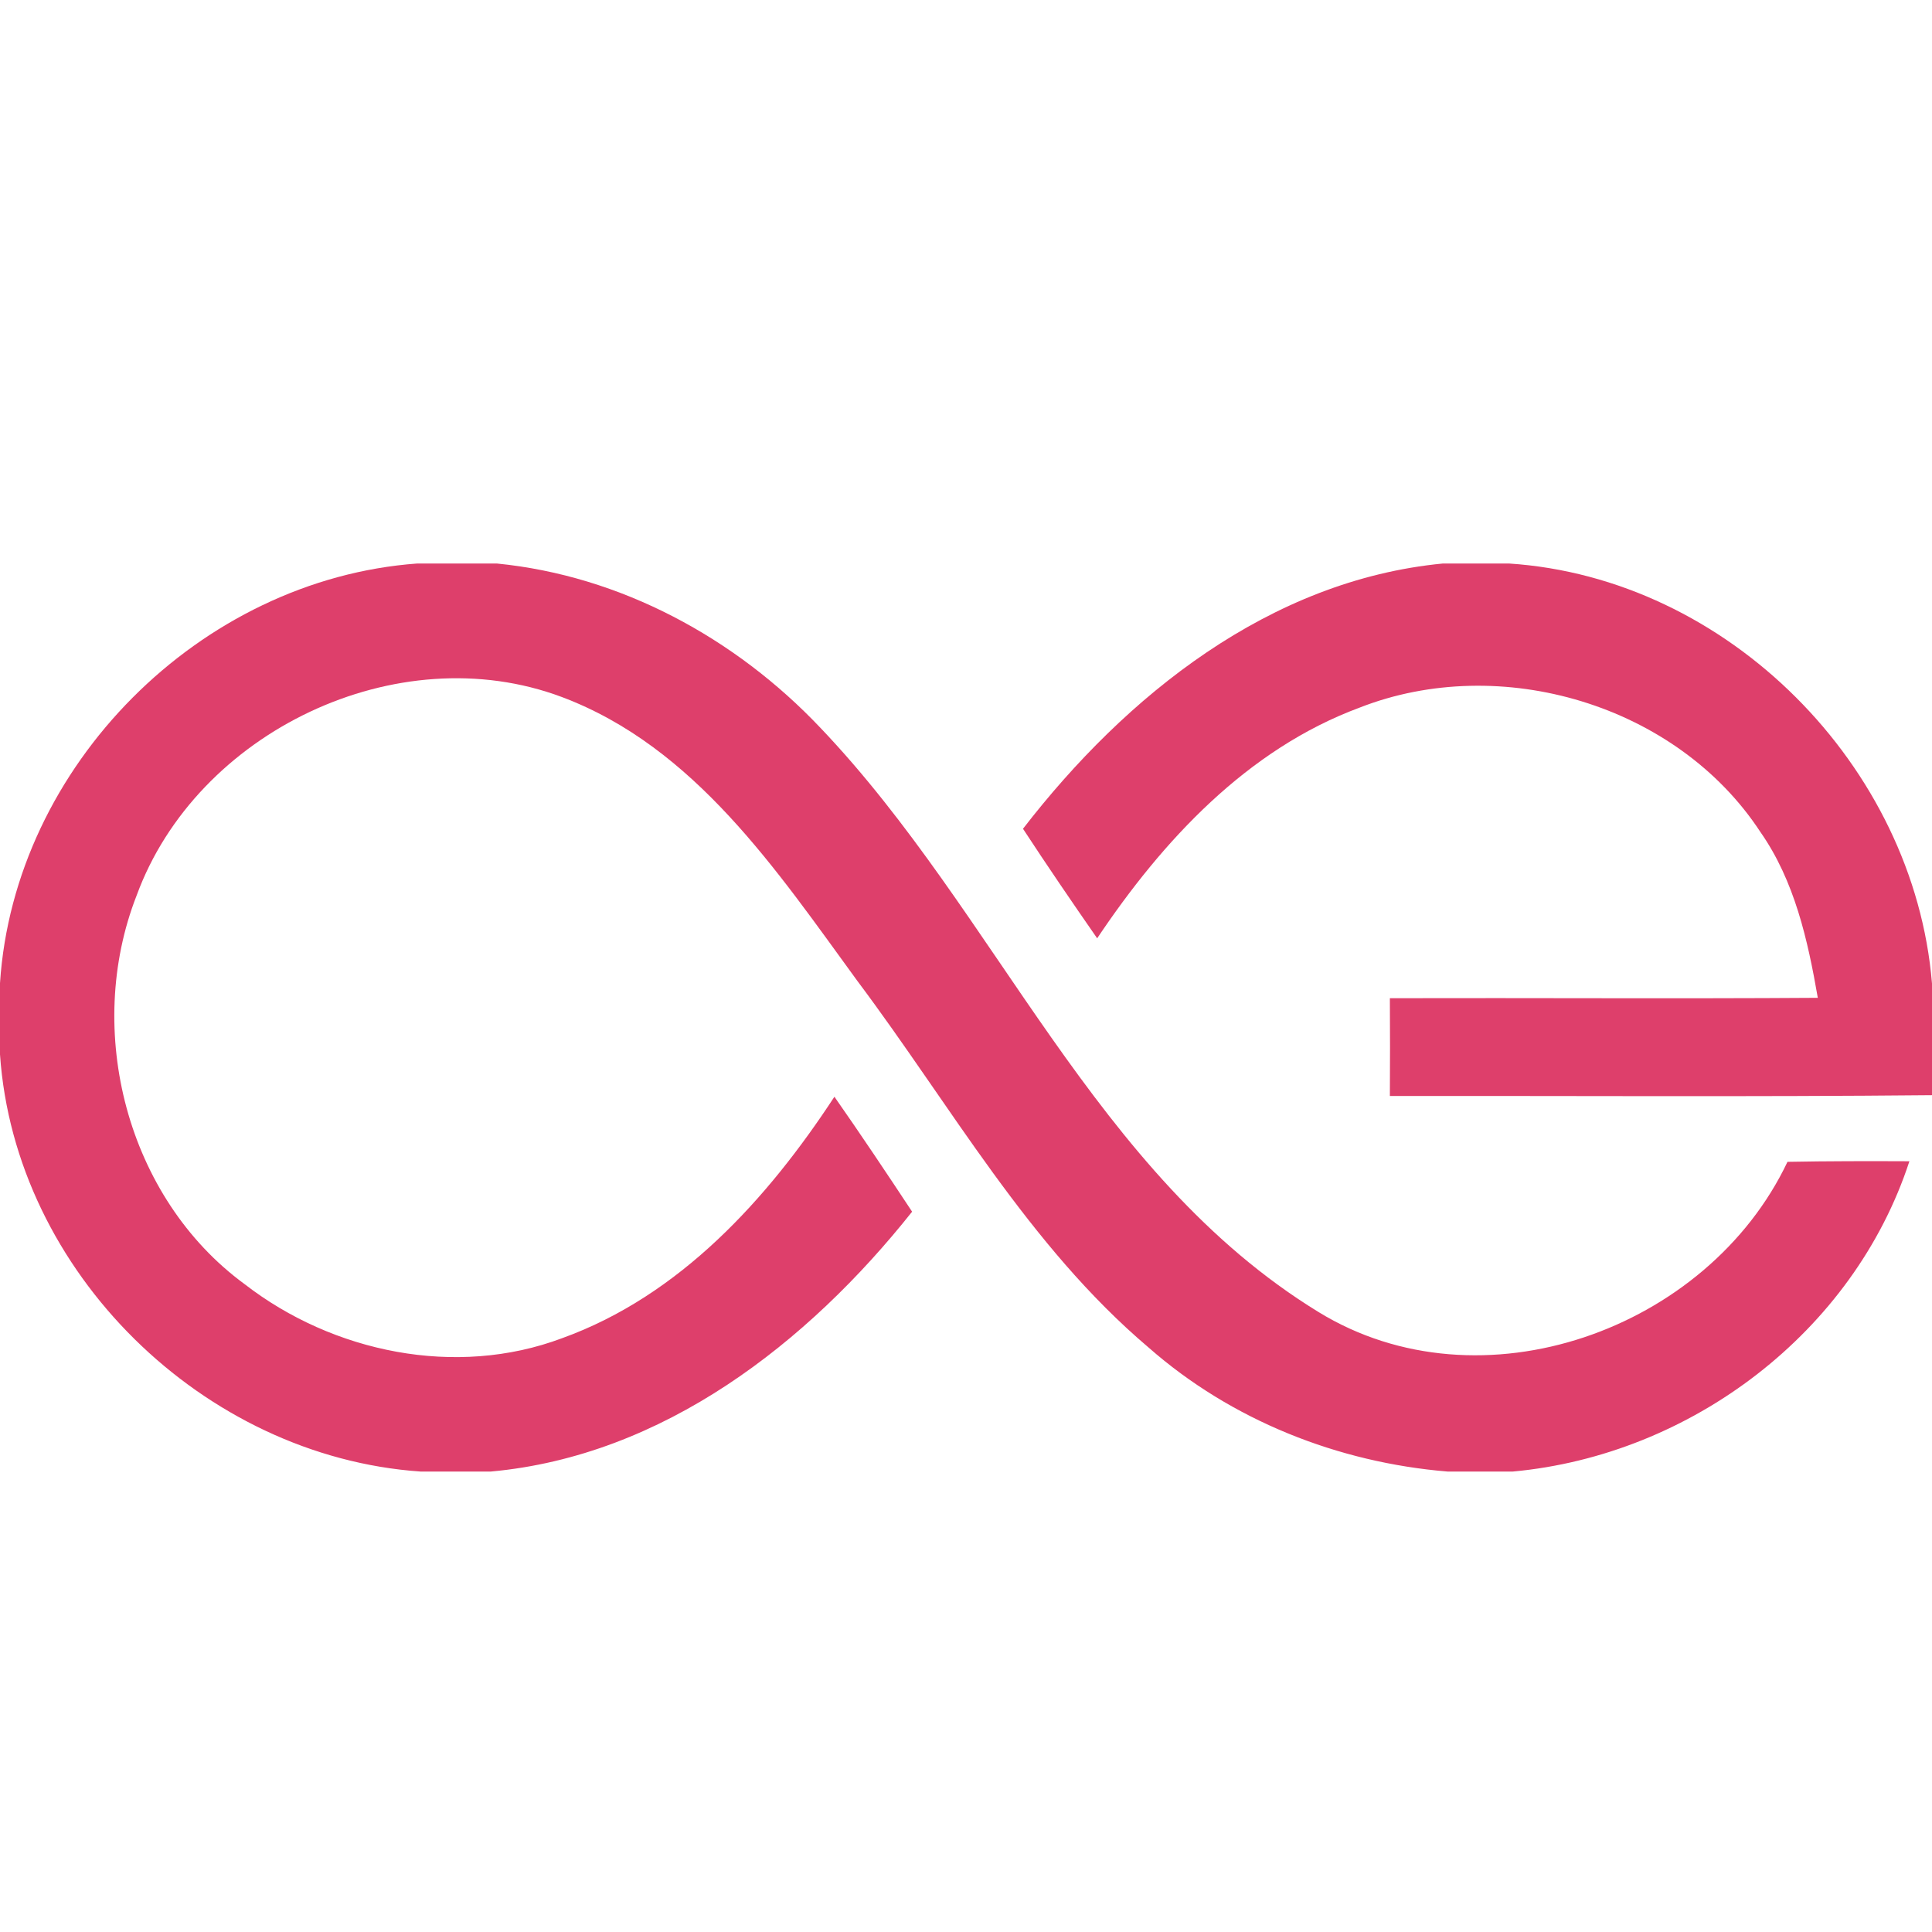 <svg width="66" height="66" viewBox="0 0 66 66" fill="none" xmlns="http://www.w3.org/2000/svg">
<path d="M14.256 19.25H16.969C21.206 19.666 25.126 21.798 28.03 24.867C34.056 31.189 37.369 40.113 45.038 44.818C50.582 48.224 58.337 45.439 61.063 39.69C62.449 39.664 63.842 39.664 65.228 39.67C63.32 45.511 57.763 49.709 51.685 50.27H49.447C45.705 49.96 42.068 48.521 39.237 46.033C35.125 42.548 32.485 37.77 29.291 33.513C26.545 29.751 23.74 25.52 19.193 23.811C13.576 21.705 6.712 24.999 4.666 30.595C2.864 35.202 4.33 40.918 8.356 43.868C11.372 46.204 15.576 47.076 19.199 45.716C23.225 44.264 26.215 40.964 28.505 37.466C29.41 38.76 30.287 40.073 31.159 41.393C27.595 45.881 22.651 49.735 16.771 50.27H14.362C6.95 49.755 0.508 43.459 0 36.021V33.585C0.482 26.16 6.838 19.791 14.256 19.25Z" fill="#DE3F6B"/>
<path d="M49.295 19.25H51.546C59.024 19.738 65.386 26.16 66 33.598V37.413C59.829 37.473 53.651 37.433 47.48 37.44C47.487 36.324 47.487 35.215 47.48 34.1C52.358 34.087 57.229 34.12 62.099 34.087C61.756 32.113 61.307 30.094 60.139 28.424C57.288 24.068 51.262 22.286 46.444 24.174C42.603 25.599 39.712 28.721 37.481 32.054C36.623 30.82 35.772 29.572 34.947 28.312C38.465 23.758 43.375 19.818 49.295 19.25Z" fill="#DE3F6B"/>
</svg>

